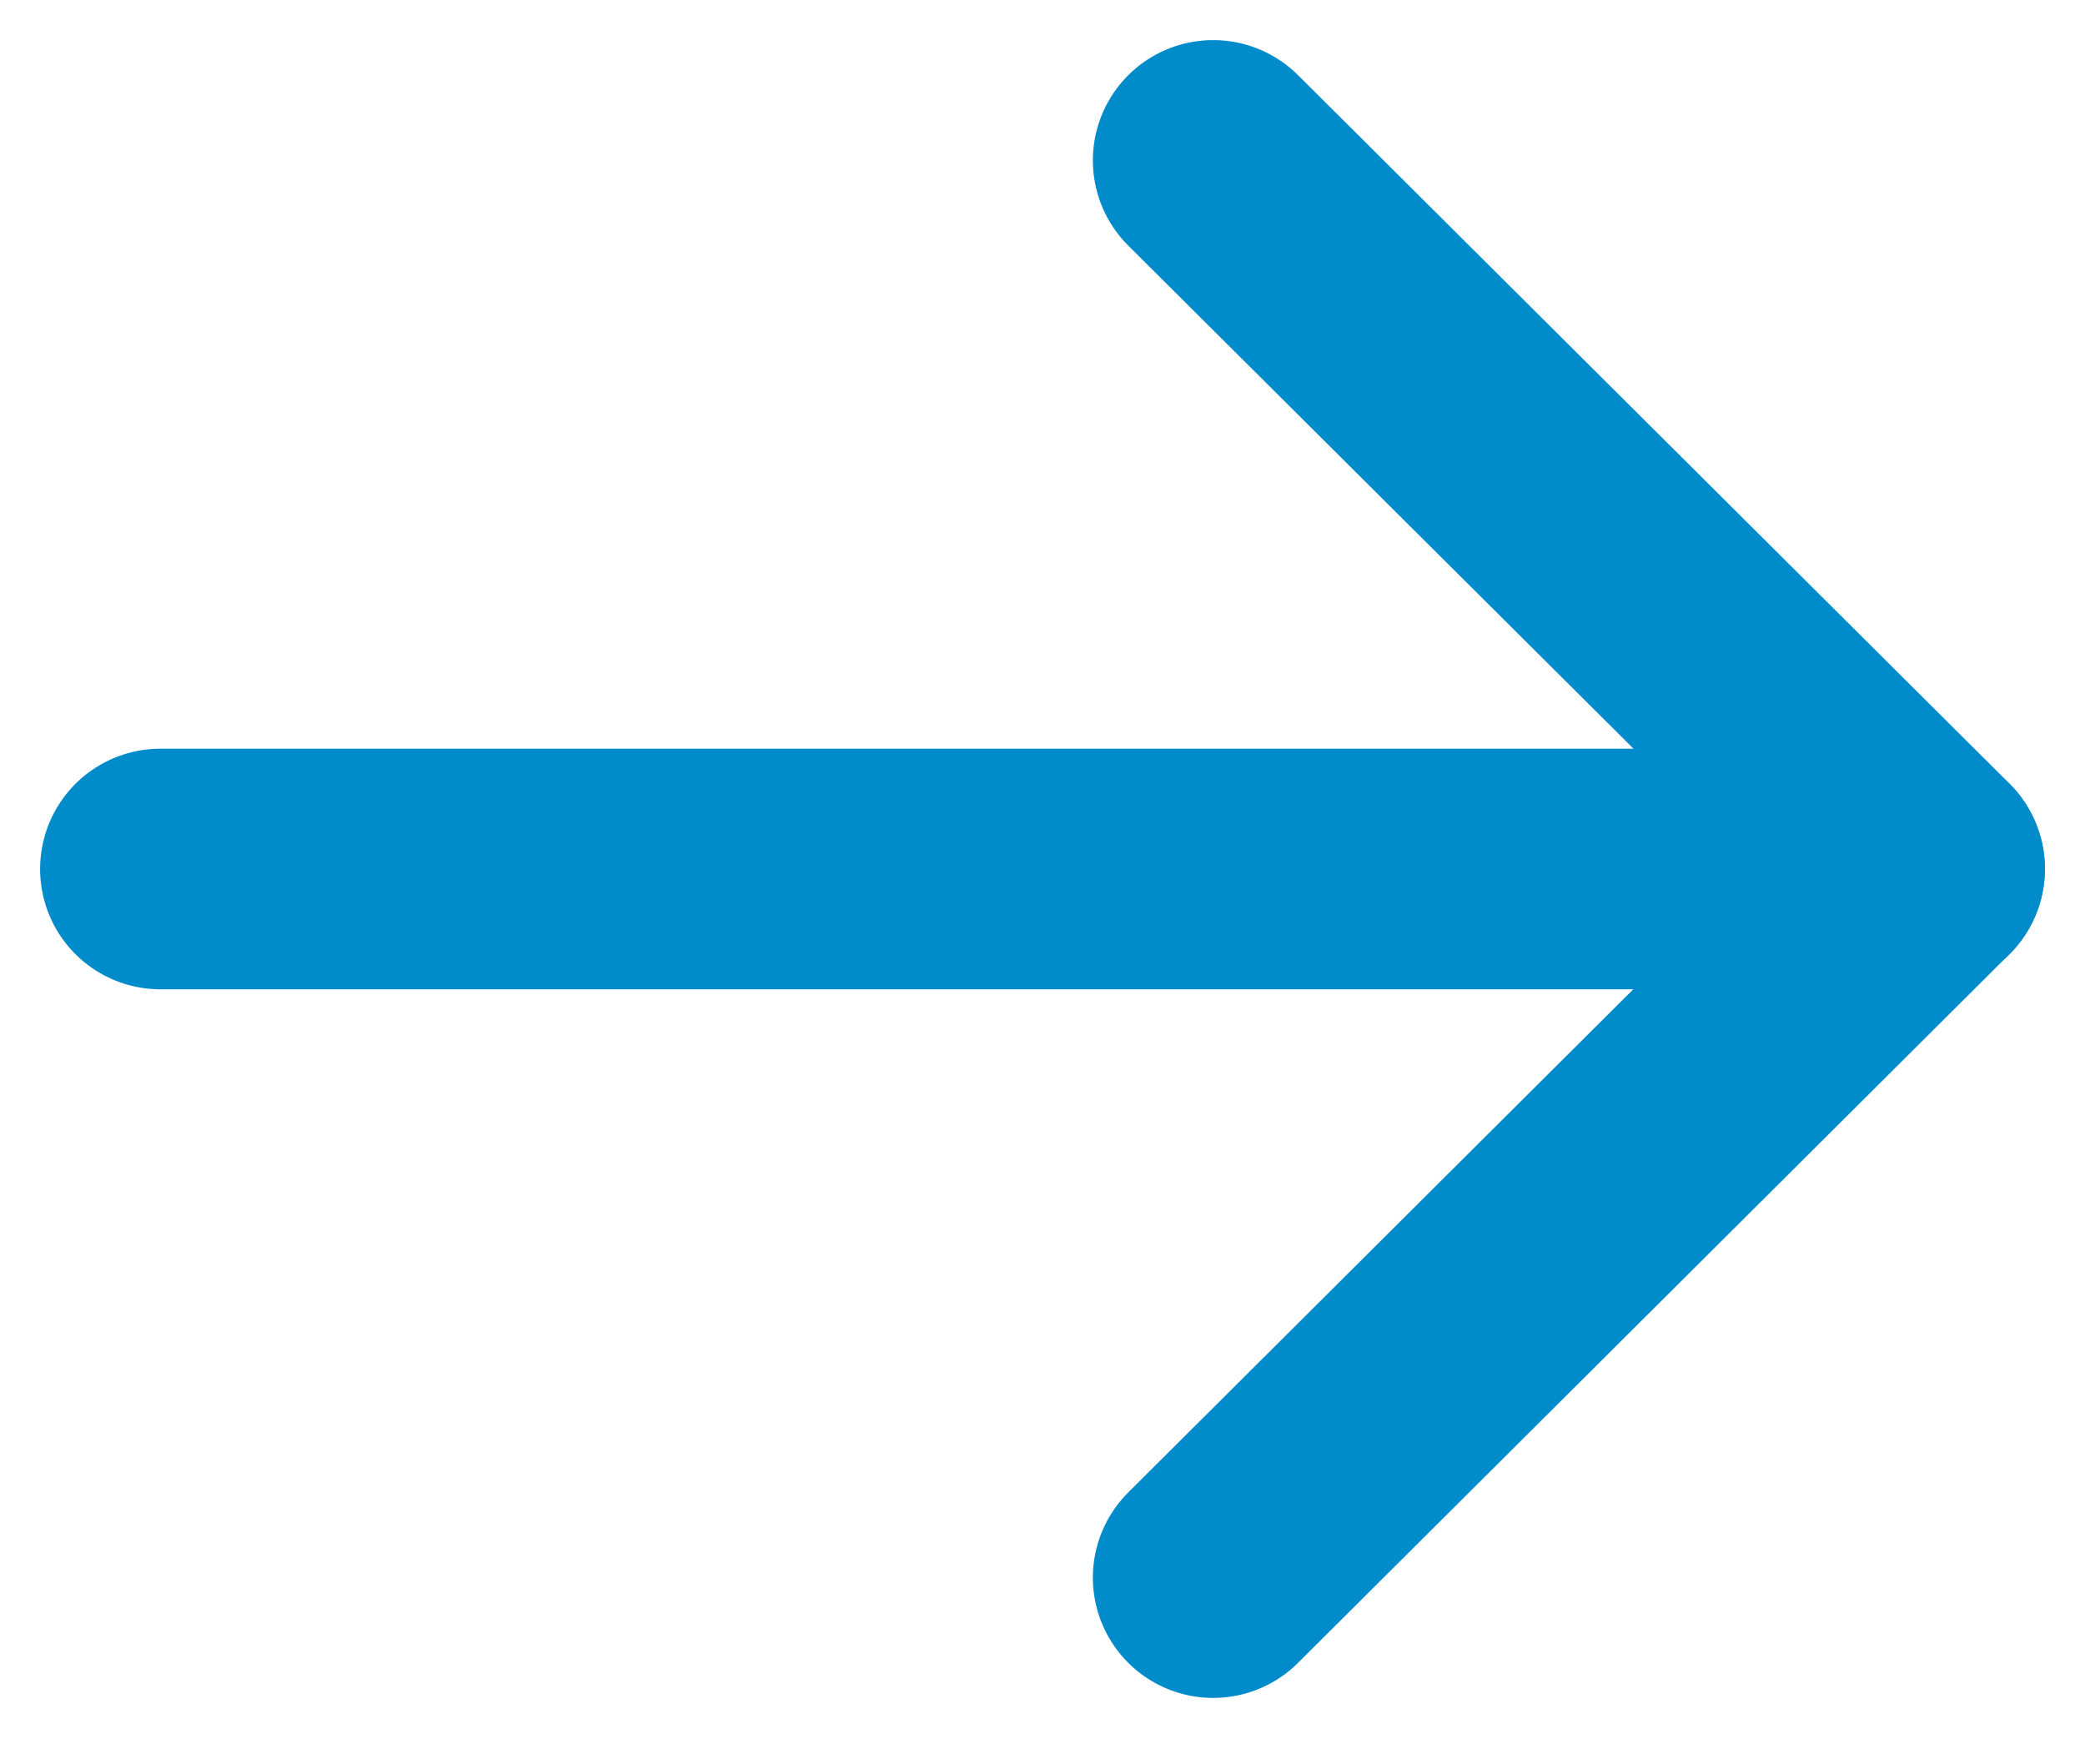 <svg width="13" height="11" viewBox="0 0 13 11" fill="none" xmlns="http://www.w3.org/2000/svg">
<g id="Iconly/Light/Arrow---Right">
<g id="Arrow---Right">
<path id="Stroke-1" d="M12 5.418L1 5.418" stroke="#008BCB" stroke-width="1.5" stroke-linecap="round" stroke-linejoin="round"/>
<path id="Stroke-3" d="M7.564 1L12 5.417L7.564 9.836" stroke="#008BCB" stroke-width="1.5" stroke-linecap="round" stroke-linejoin="round"/>
</g>
</g>
</svg>

